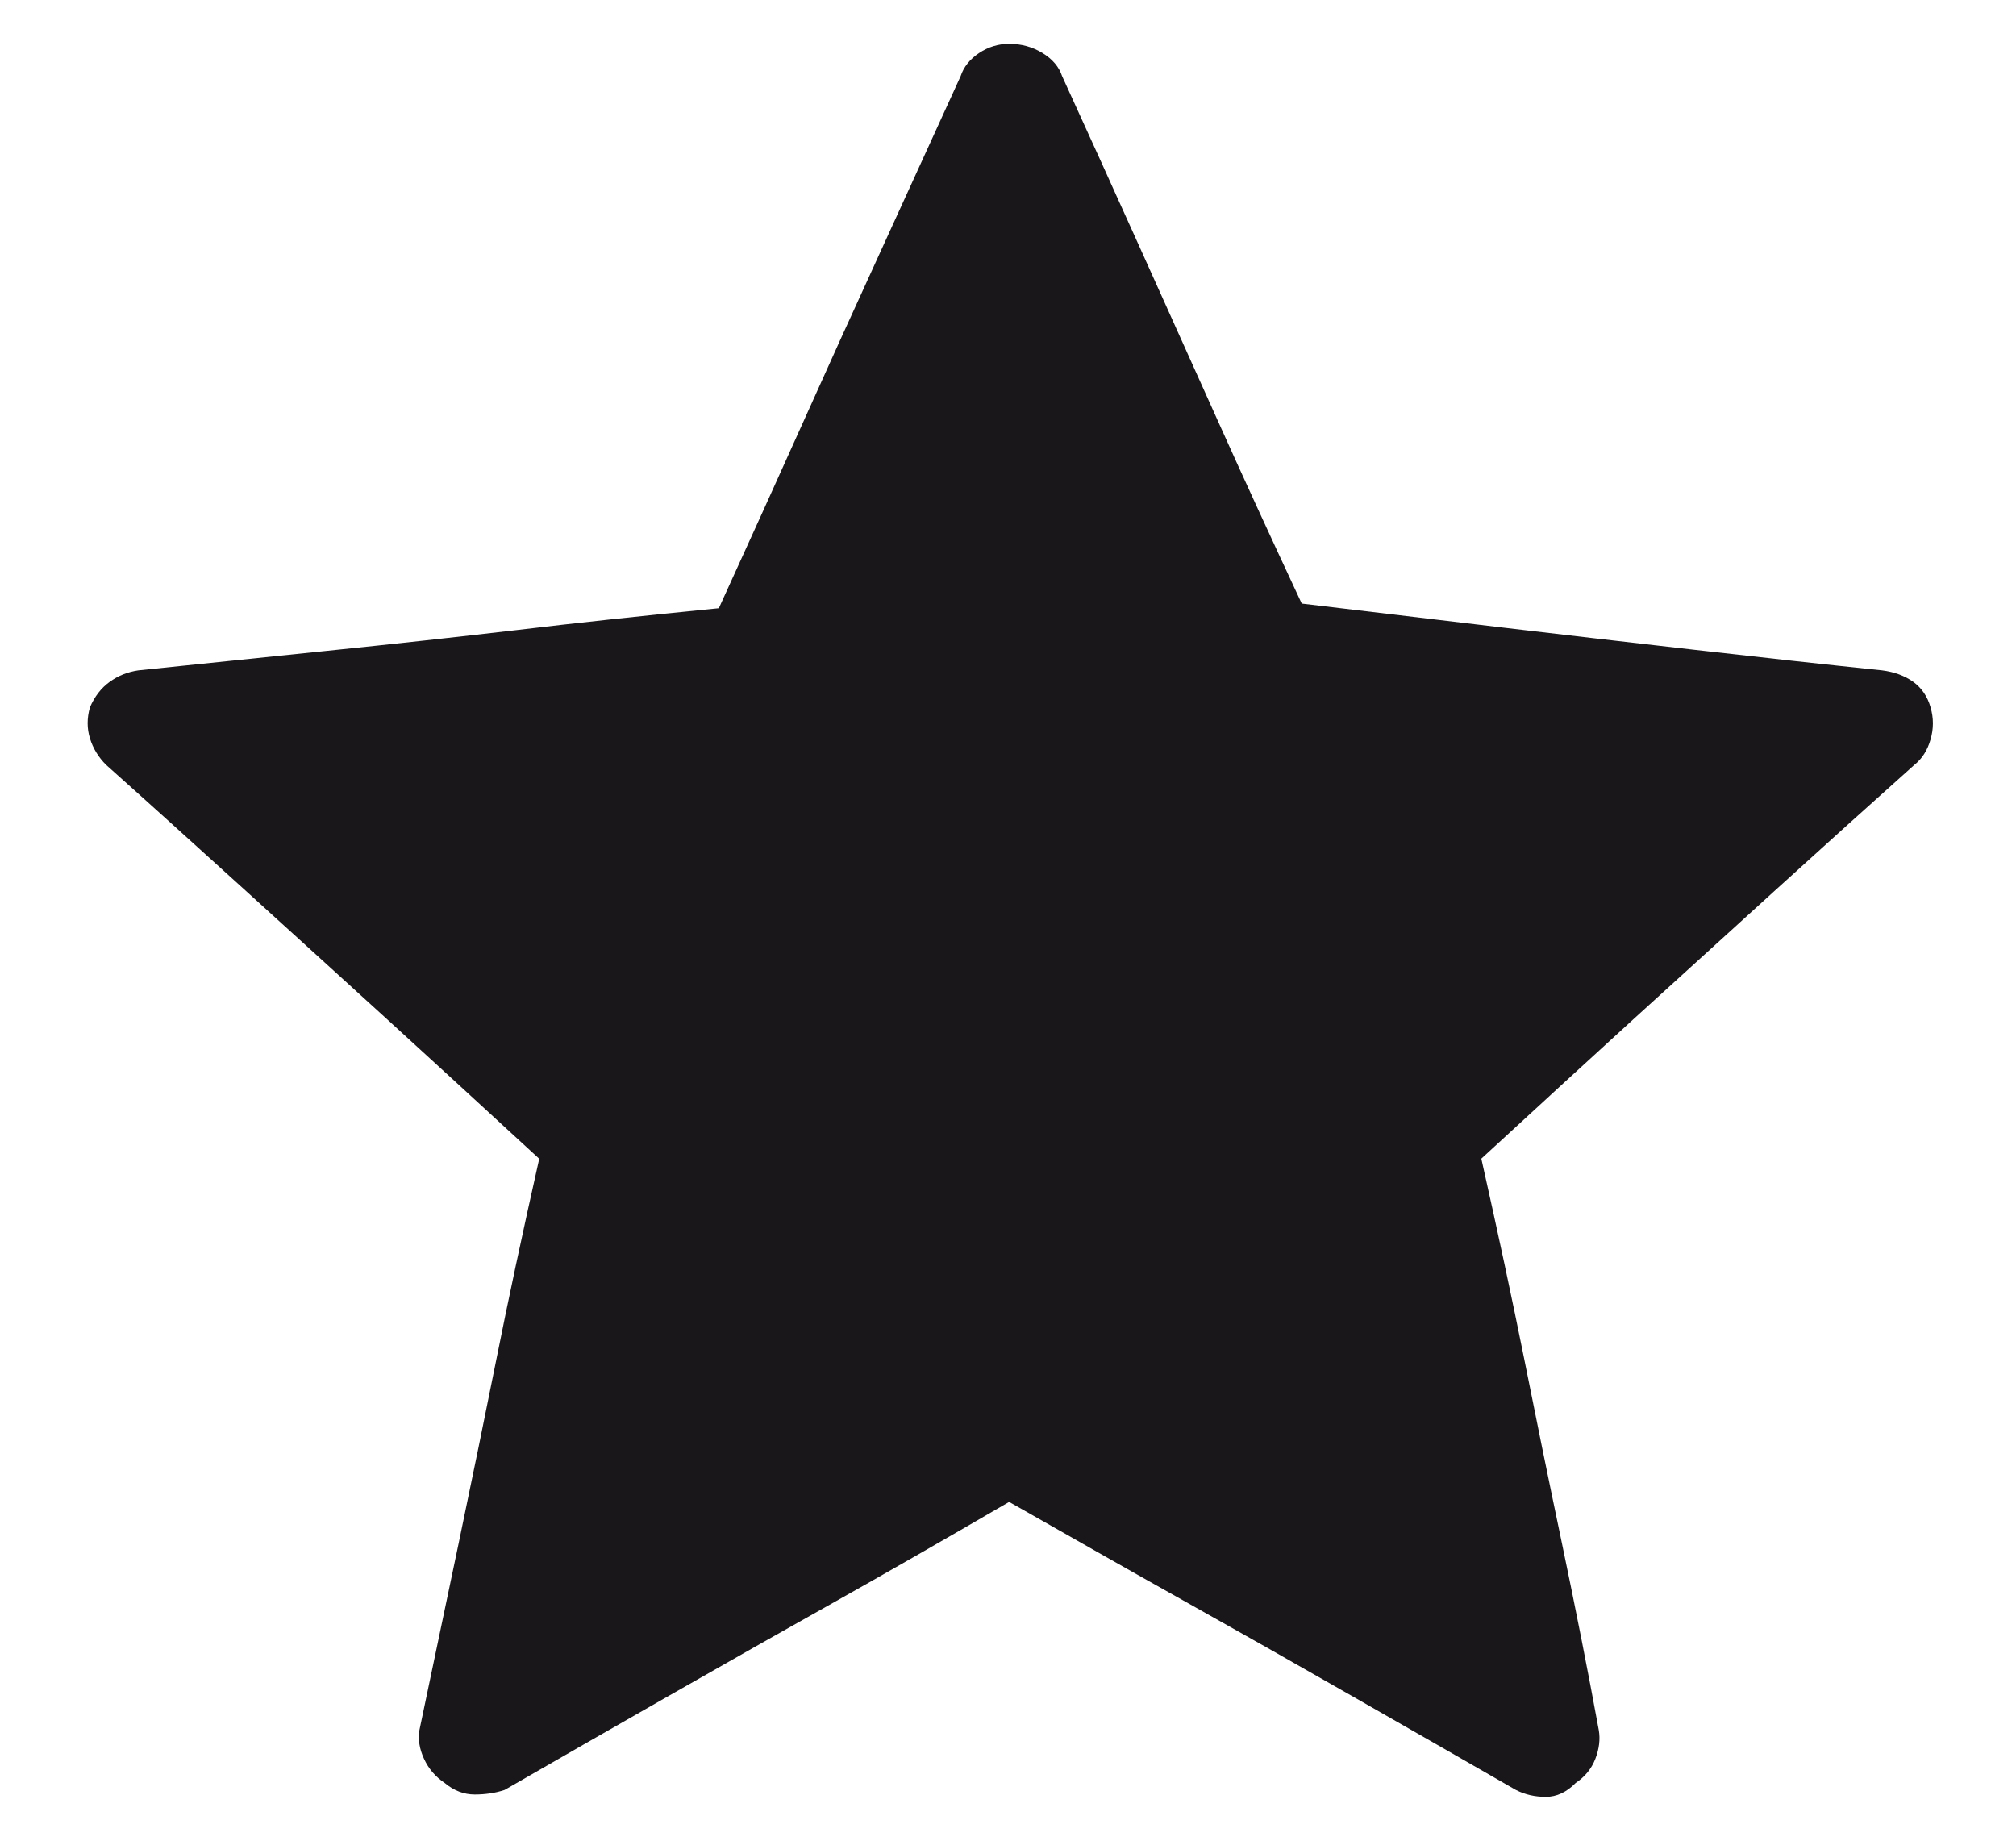 <?xml version="1.0" encoding="utf-8"?>
<!-- Generator: Adobe Illustrator 14.0.0, SVG Export Plug-In  -->
<!DOCTYPE svg PUBLIC "-//W3C//DTD SVG 1.1//EN" "http://www.w3.org/Graphics/SVG/1.1/DTD/svg11.dtd">
<svg version="1.1"
	 xmlns="http://www.w3.org/2000/svg" xmlns:xlink="http://www.w3.org/1999/xlink" xmlns:a="http://ns.adobe.com/AdobeSVGViewerExtensions/3.0/"
	 x="0px" y="0px" width="23px" height="21px" viewBox="-1 -0.5 23 21" enable-background="new -1 -0.5 23 21" xml:space="preserve">
<defs>
</defs>
<path fill="#1A171B" d="M7.201,6.439C7.569,5.633,7.889,4.927,8.16,4.323c0.271-0.604,0.569-1.262,0.894-1.971
	C9.378,1.642,9.68,0.98,9.96,0.368c0.035-0.105,0.105-0.193,0.21-0.263S10.39,0,10.513,0c0.14,0,0.267,0.035,0.381,0.105
	c0.114,0.07,0.188,0.158,0.223,0.263c0.281,0.613,0.578,1.271,0.894,1.971c0.316,0.701,0.609,1.353,0.881,1.958
	c0.271,0.604,0.591,1.301,0.959,2.089c0.876,0.105,1.647,0.197,2.313,0.276s1.384,0.162,2.155,0.25
	c0.77,0.088,1.488,0.167,2.154,0.236c0.14,0.018,0.258,0.062,0.355,0.131c0.096,0.07,0.162,0.167,0.197,0.29
	c0.036,0.122,0.036,0.245,0,0.368c-0.035,0.123-0.096,0.219-0.184,0.289c-0.49,0.438-1.024,0.919-1.603,1.445
	c-0.578,0.526-1.113,1.012-1.604,1.458c-0.49,0.447-1.068,0.977-1.734,1.59c0.193,0.859,0.355,1.617,0.487,2.274
	c0.131,0.657,0.275,1.362,0.433,2.116c0.158,0.754,0.298,1.463,0.42,2.129c0.018,0.105,0.005,0.214-0.039,0.328
	c-0.044,0.113-0.119,0.205-0.224,0.275C16.873,19.947,16.759,20,16.636,20c-0.123,0-0.237-0.025-0.342-0.079
	c-0.579-0.333-1.205-0.692-1.879-1.077c-0.675-0.386-1.301-0.74-1.879-1.064c-0.579-0.324-1.253-0.707-2.023-1.145
	c-0.753,0.438-1.419,0.82-1.998,1.145s-1.205,0.679-1.879,1.064c-0.675,0.385-1.301,0.744-1.879,1.077
	c-0.105,0.035-0.219,0.052-0.341,0.052s-0.237-0.043-0.342-0.131c-0.105-0.07-0.184-0.162-0.236-0.275
	c-0.053-0.114-0.07-0.223-0.053-0.328c0.14-0.666,0.289-1.375,0.447-2.129c0.158-0.754,0.302-1.459,0.434-2.116
	c0.131-0.657,0.293-1.415,0.486-2.274c-0.666-0.613-1.244-1.143-1.734-1.59c-0.491-0.447-1.025-0.933-1.604-1.458
	S0.701,8.664,0.21,8.226C0.123,8.139,0.061,8.038,0.026,7.924c-0.035-0.114-0.035-0.232,0-0.354C0.079,7.447,0.153,7.35,0.25,7.28
	c0.096-0.07,0.205-0.114,0.328-0.132c0.666-0.069,1.385-0.144,2.155-0.223c0.771-0.079,1.489-0.158,2.155-0.236
	C5.554,6.609,6.325,6.526,7.201,6.439z"/>
</svg>
